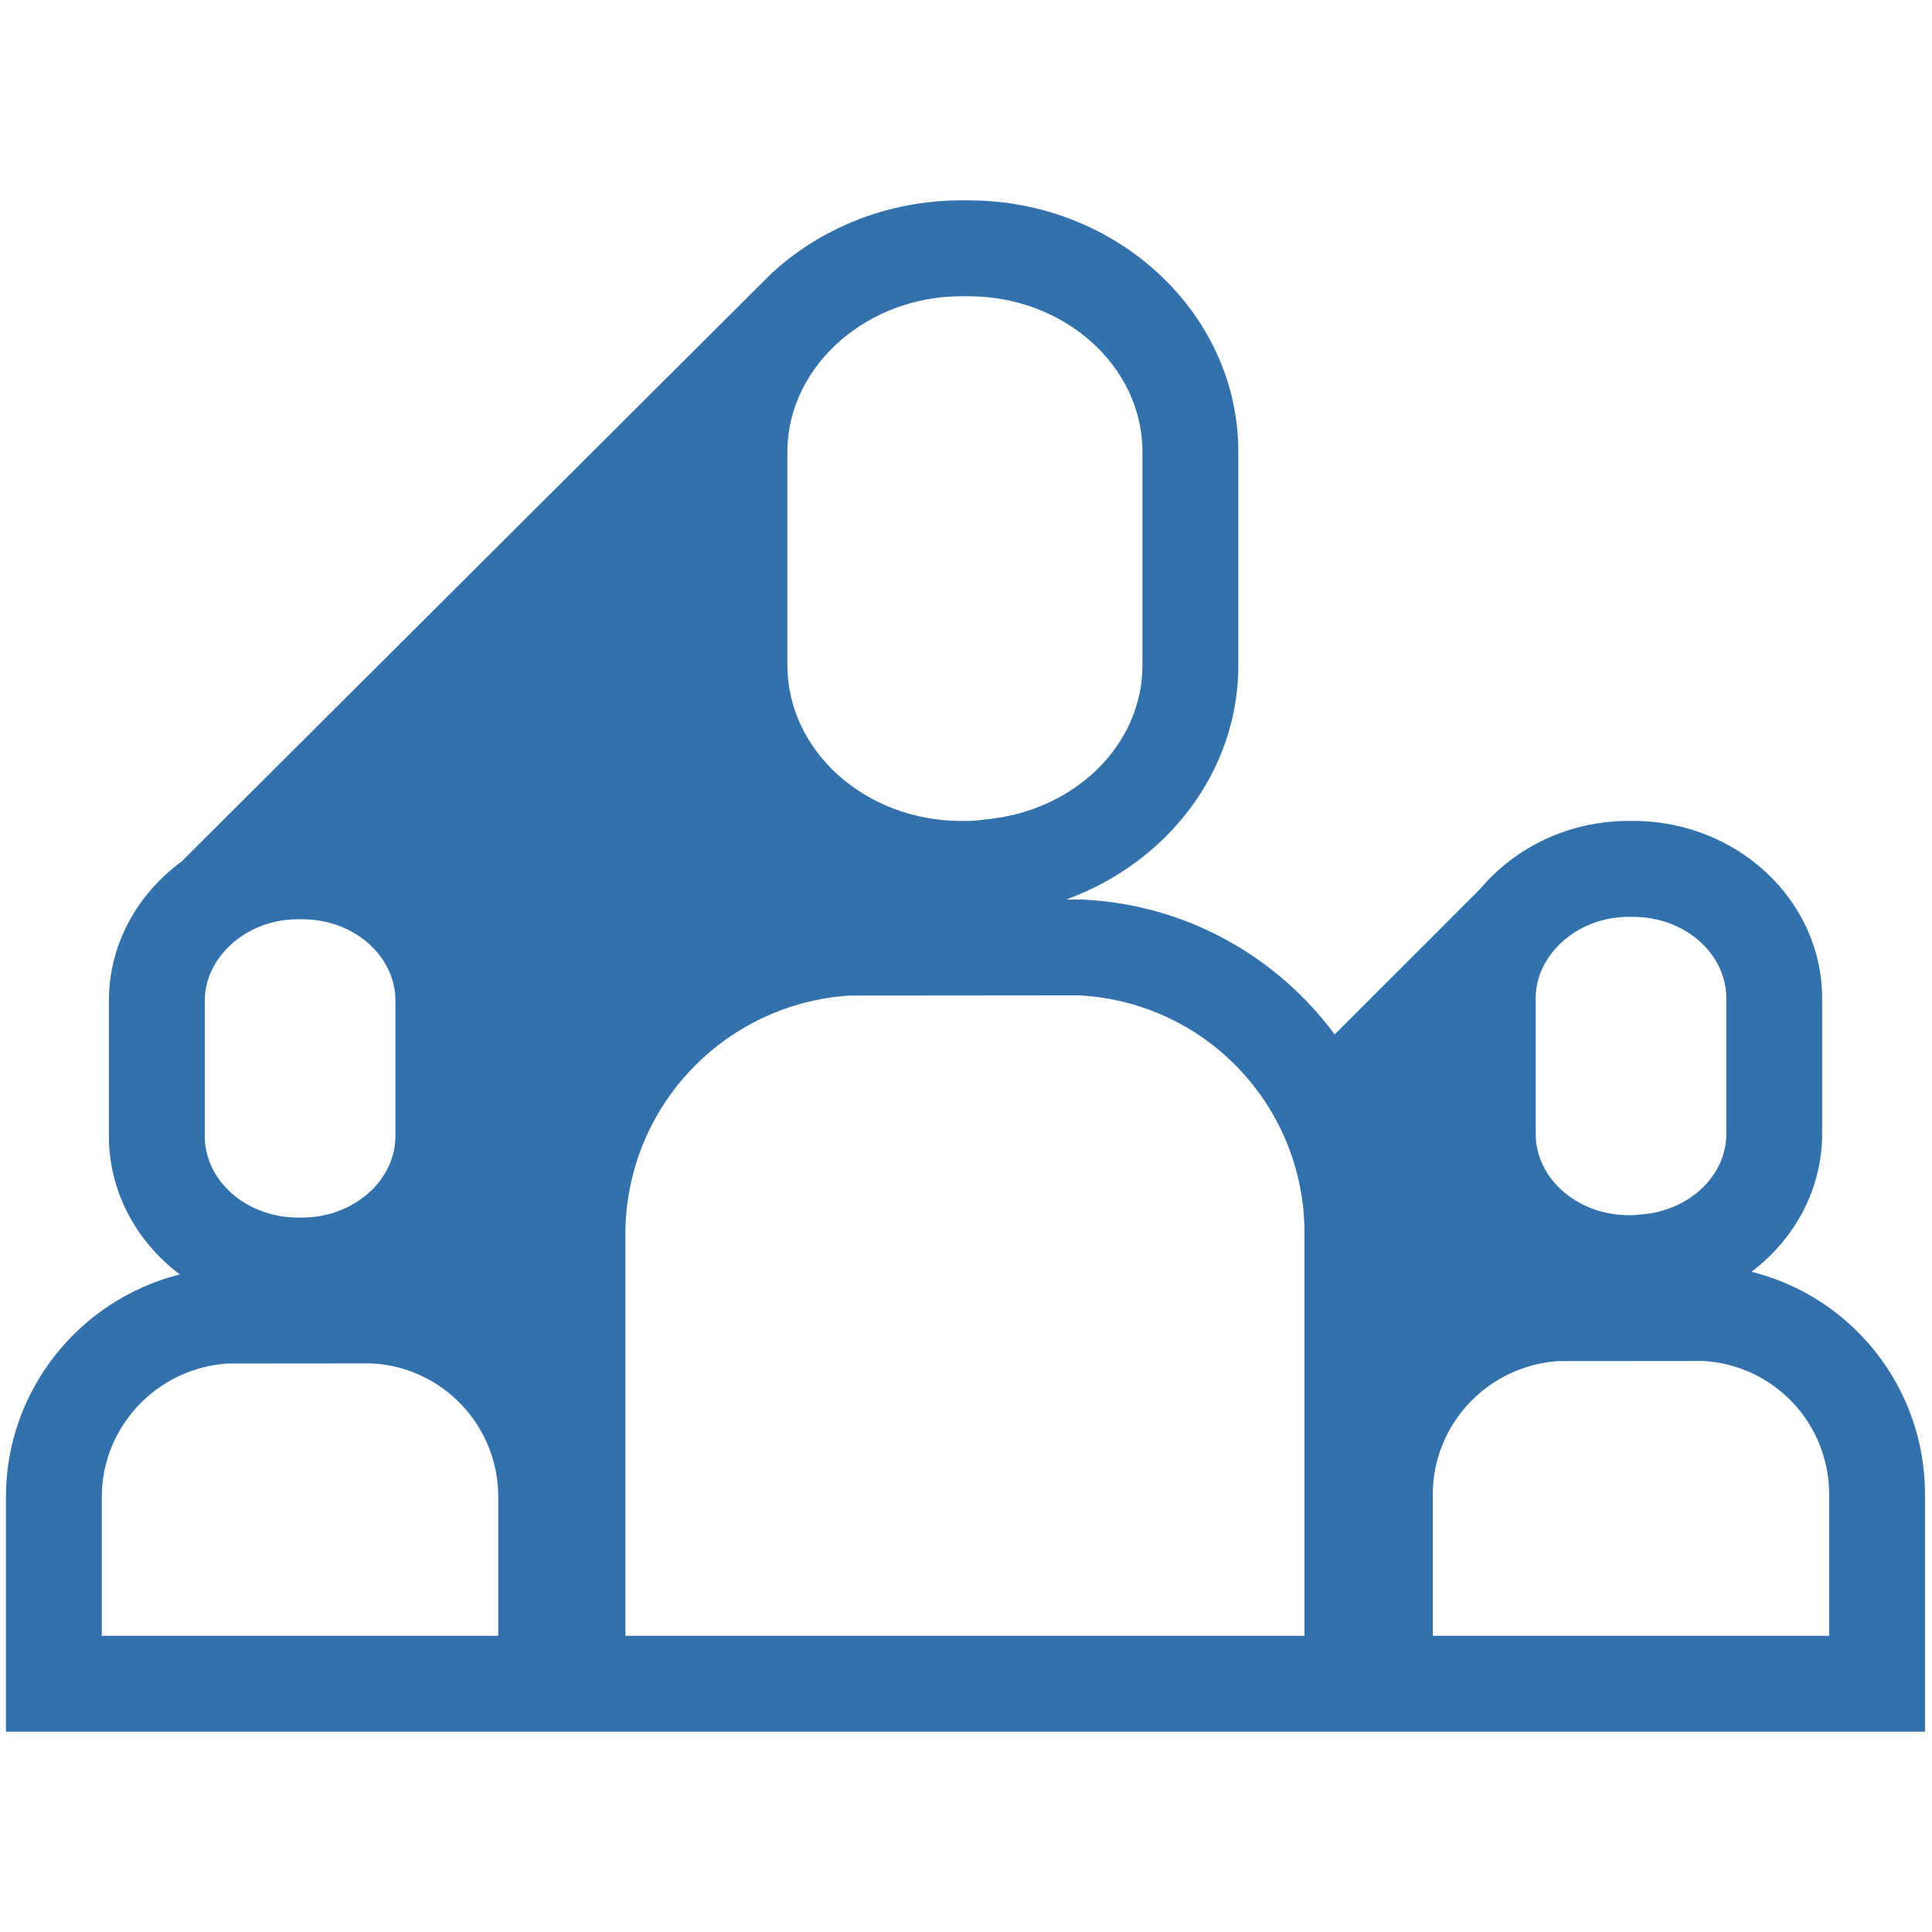 <svg width="300" height="300" viewBox="0 0 300 300" fill="none" xmlns="http://www.w3.org/2000/svg">
<path d="M271.97 197.48C278.65 192.43 282.94 184.7 282.94 176.05V155.01C282.94 139.83 269.78 127.47 253.59 127.47H252.91C243.56 127.47 235.23 131.61 229.85 138.03L207.25 160.63C198.3 148.53 184.22 140.44 168.07 139.68C167.95 139.68 167.8 139.58 167.71 139.68H165.55C181.18 134 192.29 119.85 192.29 103.3V70.19C192.29 48.64 173.48 31.11 150.37 31.11H149.31C137.73 31.11 127.24 35.51 119.65 42.6C119.65 42.6 28.17 133.79 28.25 133.73C21.37 138.77 16.91 146.58 16.91 155.39V176.42C16.91 185.1 21.22 192.84 27.92 197.89C12.34 201.82 0.92 215.88 0.92 232.45V268.9H298.92V232.07C298.92 215.41 287.54 201.36 271.97 197.48ZM238.46 155.02C238.46 152.2 239.56 149.62 241.35 147.51C243.99 144.41 248.17 142.37 252.92 142.37H253.6C261.57 142.37 268.06 148.04 268.06 155.01V176.05C268.06 182.65 262.22 188.03 254.84 188.58C254.43 188.61 254.03 188.69 253.6 188.69H252.92C244.95 188.69 238.46 183.02 238.46 176.05V155.02ZM122.27 70.18C122.27 63.32 125.52 57.14 130.67 52.74C135.53 48.59 142.07 46 149.31 46H150.37C165.28 46 177.4 56.85 177.4 70.18V103.29C177.4 115.72 166.83 125.87 153.32 127.21C152.34 127.31 151.38 127.48 150.36 127.48H149.3C134.39 127.48 122.27 116.63 122.27 103.3V70.19V70.18ZM31.8 155.39C31.8 152.54 32.92 149.94 34.75 147.82C37.39 144.76 41.54 142.74 46.26 142.74H46.94C54.91 142.74 61.4 148.41 61.4 155.38V176.41C61.4 180.66 58.98 184.4 55.3 186.69C52.94 188.17 50.06 189.06 46.94 189.06H46.26C38.29 189.06 31.8 183.39 31.8 176.41V155.38V155.39ZM77.37 254.01H15.81V232.45C15.81 221.53 24.36 212.47 35.31 211.73L57.77 211.71C68.77 212.32 77.37 221.39 77.37 232.45V254.01ZM202.57 254.01H97.11V191.48C97.11 188.27 97.56 185.16 98.34 182.18C101.7 169.36 111.8 159.17 124.77 155.75C127.08 155.14 129.47 154.75 131.94 154.59L167.54 154.56C187.19 155.58 202.56 171.76 202.56 191.48V254.01H202.57ZM284.03 254.01H222.48V232.07C222.48 221.14 231.03 212.08 241.98 211.35L264.43 211.33C275.44 211.93 284.03 221.01 284.03 232.07V254.01Z" fill="#3371AC"/>
</svg>
